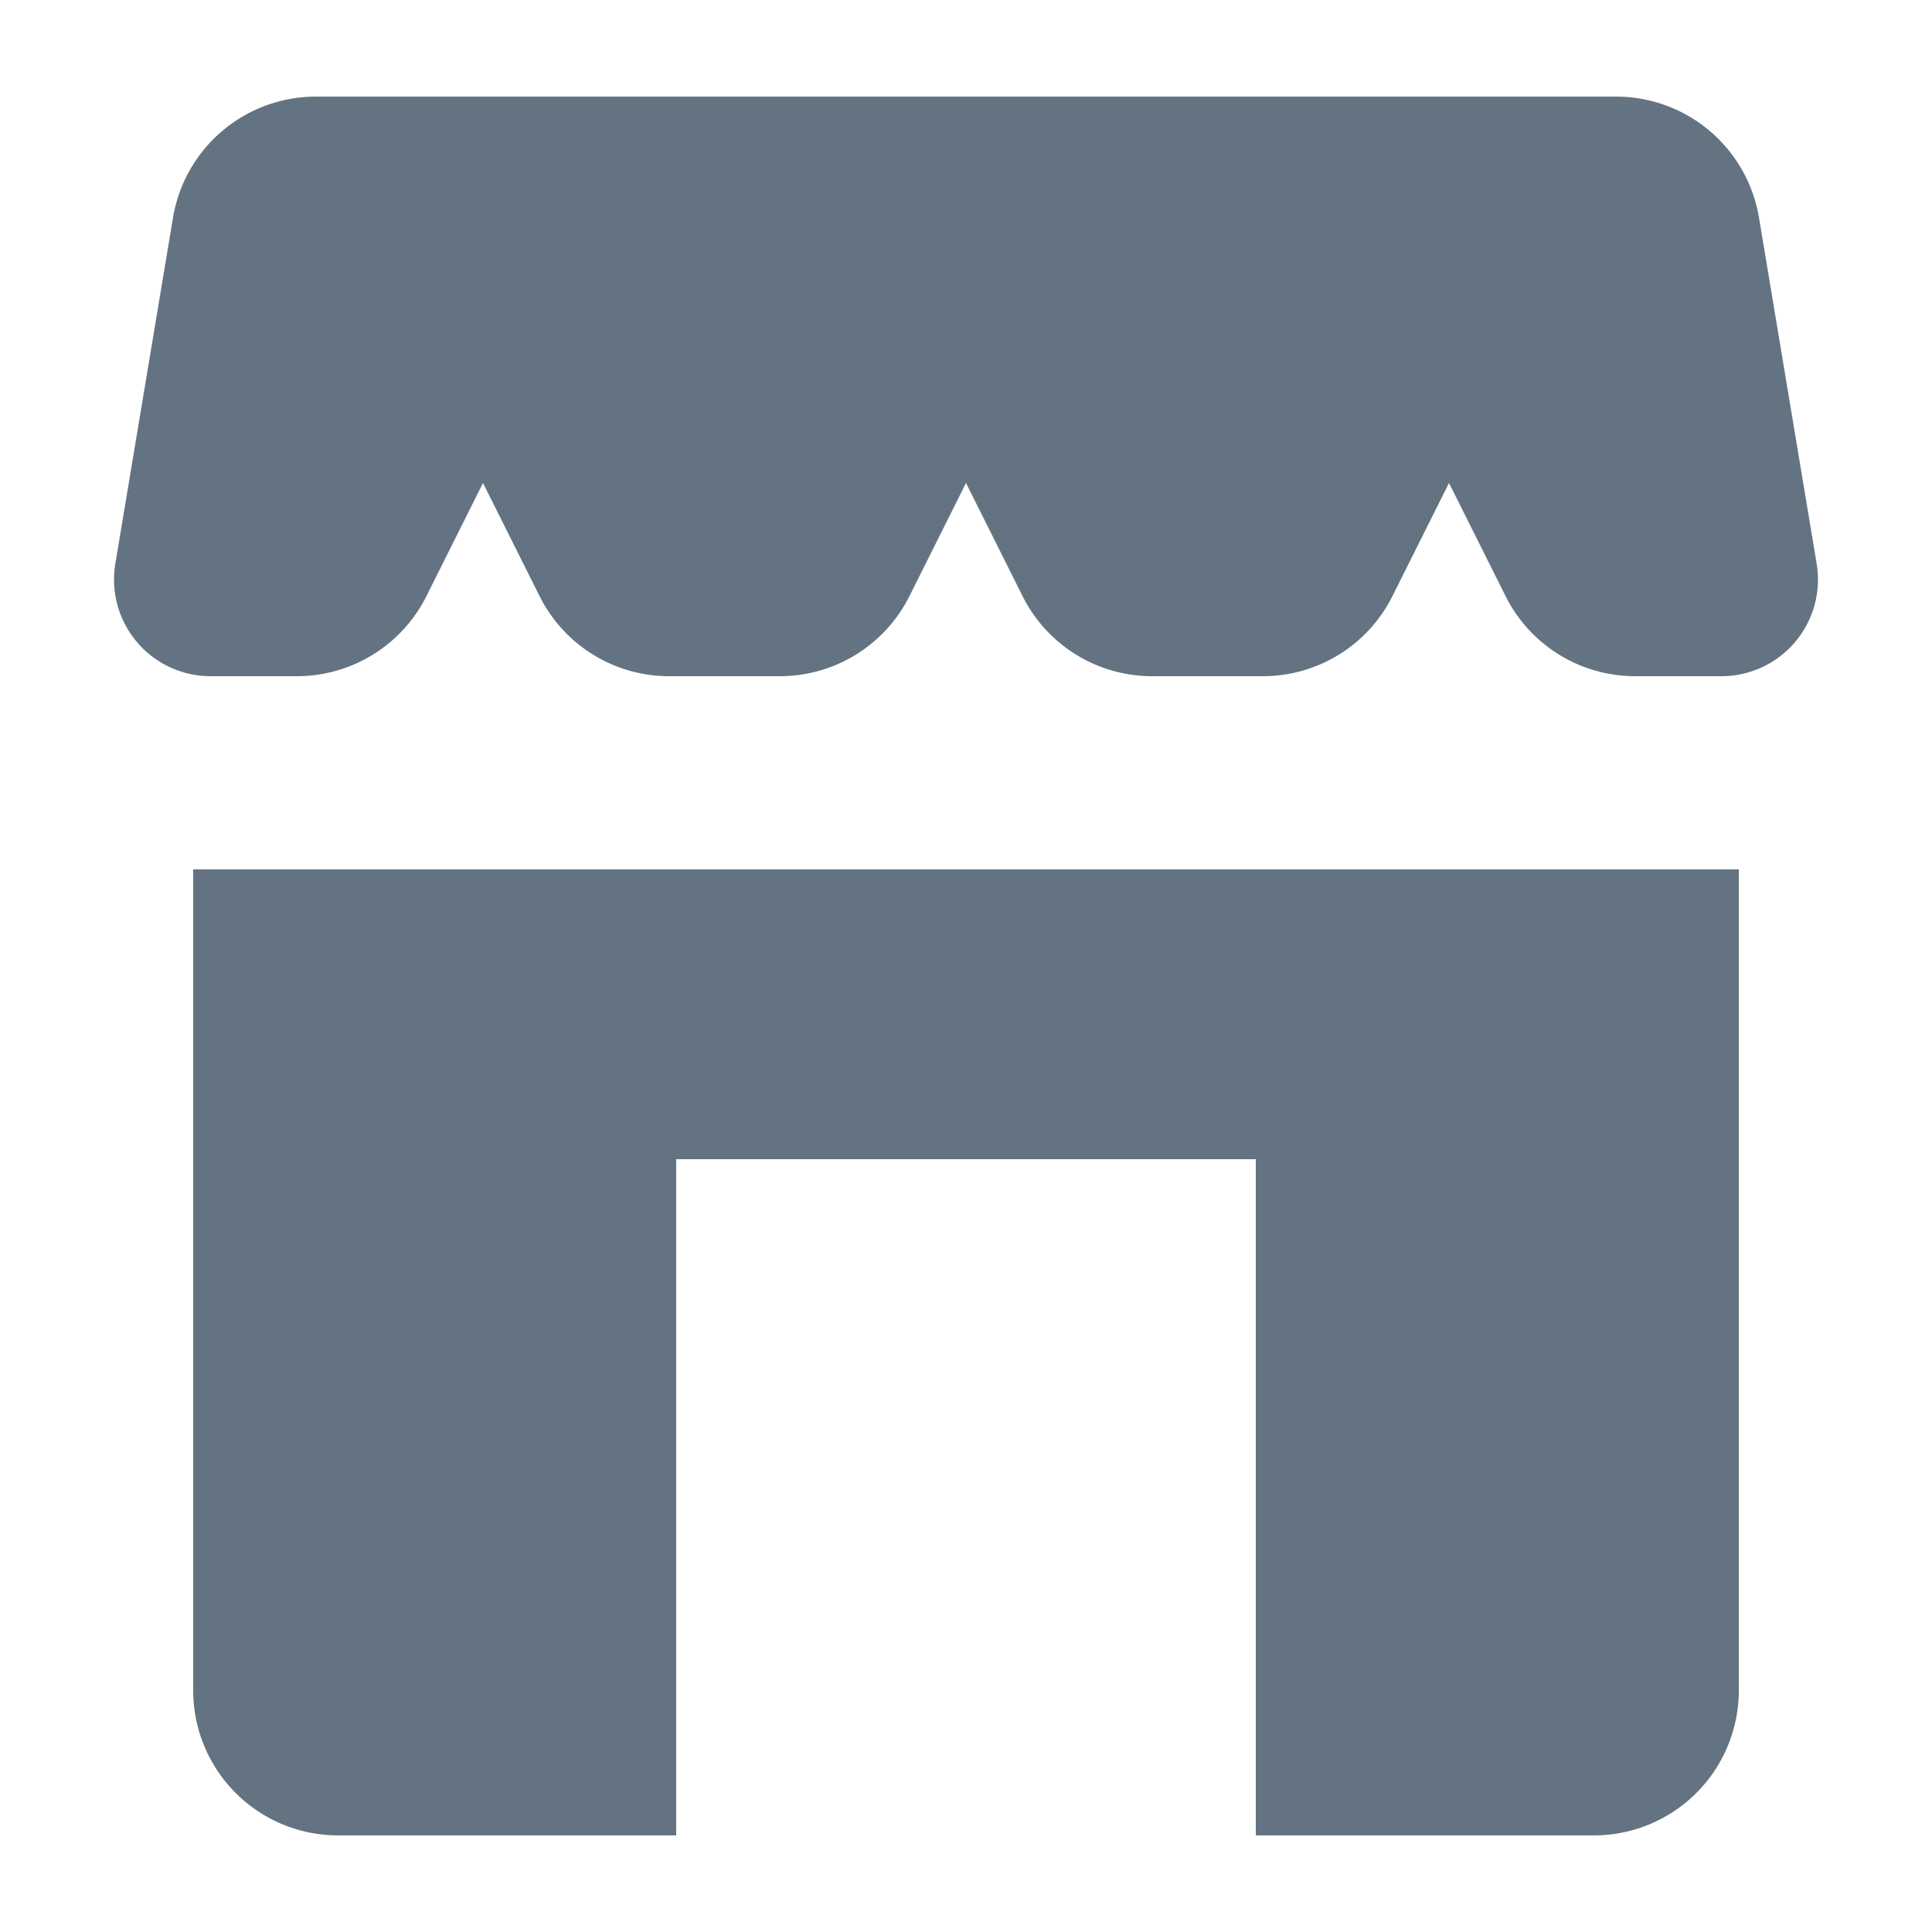 <?xml version="1.0" encoding="utf-8"?>
<svg xmlns="http://www.w3.org/2000/svg" viewBox="0 0 20 20">
<path fill="#637381" d="m1.791 2.253-.597 3.583a1 1 0 0 0 .986 1.164h.893a1.5 1.5 0 0 0 1.342-.83l.585-1.17.585 1.17a1.5 1.5 0 0 0 1.342.83h1.146a1.5 1.5 0 0 0 1.342-.83l.585-1.17.585 1.17a1.5 1.5 0 0 0 1.342.83h1.146a1.5 1.5 0 0 0 1.342-.83l.585-1.17.585 1.17a1.5 1.5 0 0 0 1.342.83h.893a1 1 0 0 0 .986-1.164l-.597-3.583a1.5 1.5 0 0 0-1.48-1.253h-13.458a1.5 1.5 0 0 0-1.48 1.253z"/>
<path fill="#637381" d="M18 9h-16v8.5a1.5 1.5 0 0 0 1.5 1.5h3.5v-7h6v7h3.5a1.5 1.5 0 0 0 1.5-1.5v-8.5z"/>
</svg>